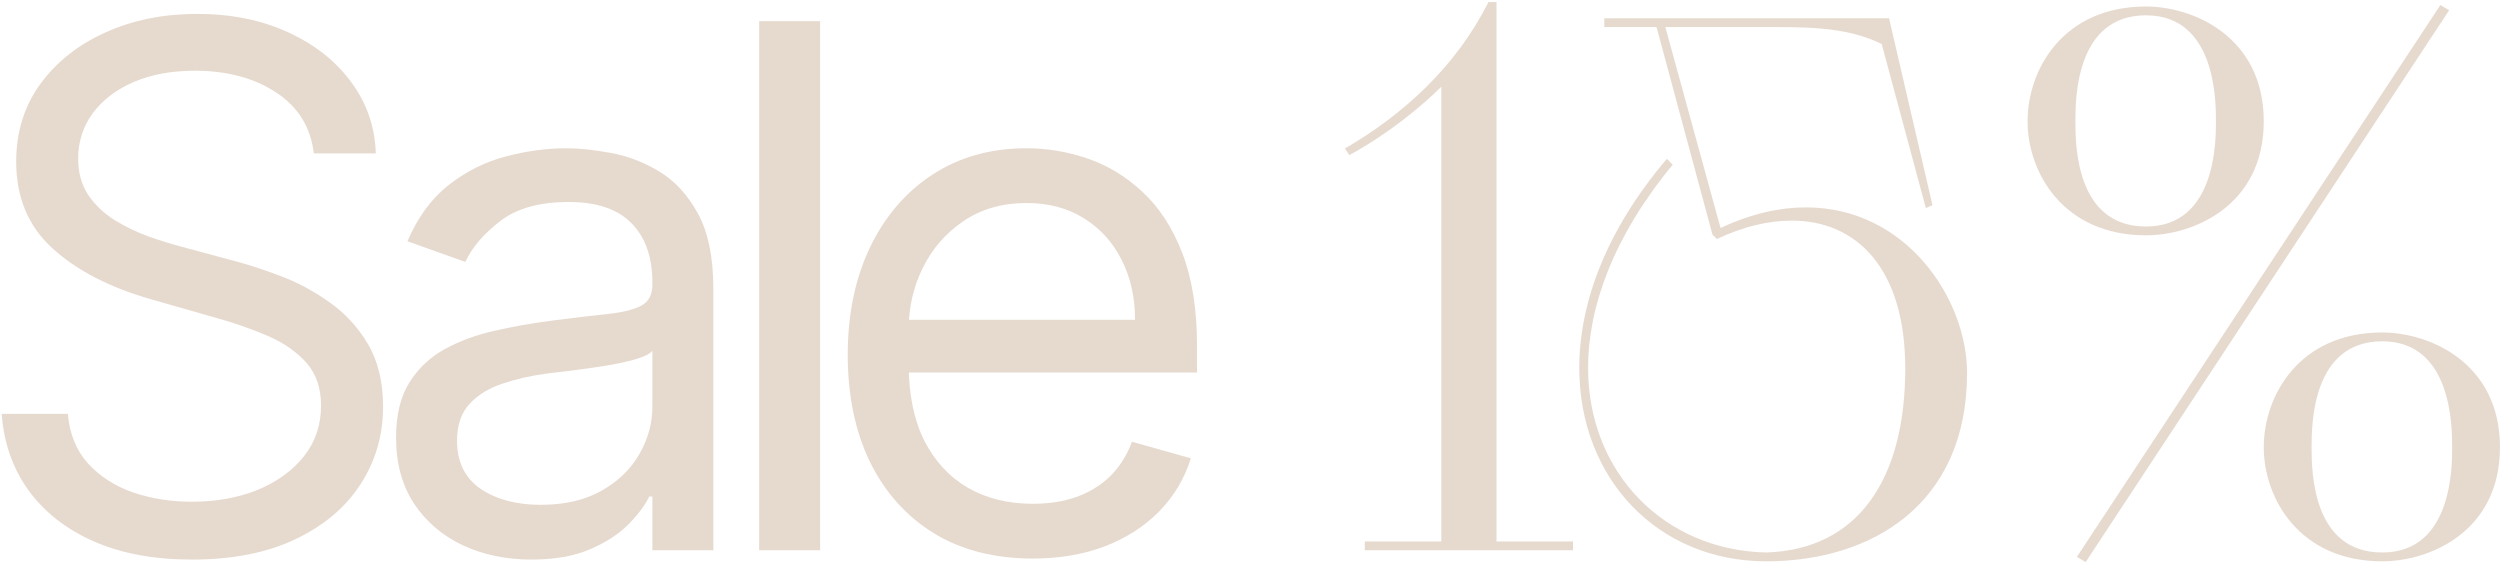 <?xml version="1.0" encoding="UTF-8"?> <svg xmlns="http://www.w3.org/2000/svg" width="252" height="57" viewBox="0 0 252 57" fill="none"><path d="M31.633 15.465C31.32 12.825 30.053 10.777 27.83 9.318C25.608 7.86 22.882 7.13 19.652 7.13C17.291 7.13 15.225 7.512 13.454 8.276C11.7 9.04 10.329 10.091 9.339 11.428C8.367 12.765 7.88 14.284 7.88 15.986C7.88 17.409 8.219 18.633 8.896 19.658C9.591 20.665 10.476 21.507 11.553 22.184C12.629 22.844 13.758 23.391 14.938 23.825C16.119 24.241 17.204 24.58 18.194 24.84L23.611 26.299C25 26.664 26.545 27.167 28.247 27.81C29.966 28.452 31.607 29.329 33.169 30.44C34.749 31.534 36.052 32.94 37.076 34.659C38.1 36.378 38.613 38.488 38.613 40.988C38.613 43.87 37.857 46.474 36.347 48.801C34.853 51.128 32.666 52.977 29.784 54.349C26.919 55.72 23.438 56.406 19.34 56.406C15.52 56.406 12.213 55.79 9.417 54.557C6.639 53.324 4.451 51.605 2.854 49.4C1.274 47.195 0.38 44.634 0.171 41.717H6.839C7.012 43.731 7.689 45.398 8.87 46.718C10.068 48.02 11.579 48.992 13.402 49.635C15.242 50.26 17.222 50.572 19.34 50.572C21.805 50.572 24.019 50.173 25.981 49.374C27.943 48.558 29.497 47.429 30.643 45.988C31.789 44.53 32.362 42.828 32.362 40.884C32.362 39.113 31.867 37.672 30.878 36.56C29.888 35.449 28.586 34.546 26.971 33.852C25.356 33.157 23.611 32.55 21.736 32.029L15.173 30.154C11.006 28.956 7.707 27.245 5.276 25.023C2.845 22.8 1.63 19.892 1.63 16.298C1.63 13.312 2.437 10.707 4.052 8.485C5.684 6.245 7.872 4.509 10.615 3.276C13.376 2.026 16.458 1.401 19.861 1.401C23.299 1.401 26.355 2.017 29.028 3.25C31.702 4.465 33.82 6.132 35.383 8.25C36.963 10.369 37.797 12.773 37.883 15.465H31.633Z" fill="#E6DACF"></path><path d="M53.57 56.406C51.035 56.406 48.734 55.929 46.668 54.974C44.602 54.001 42.961 52.604 41.746 50.781C40.531 48.94 39.923 46.718 39.923 44.113C39.923 41.821 40.374 39.964 41.277 38.54C42.18 37.099 43.387 35.97 44.897 35.154C46.408 34.338 48.075 33.73 49.898 33.331C51.738 32.914 53.587 32.584 55.445 32.341C57.876 32.029 59.847 31.794 61.357 31.638C62.885 31.464 63.996 31.178 64.691 30.779C65.403 30.379 65.759 29.685 65.759 28.695V28.487C65.759 25.917 65.055 23.92 63.649 22.497C62.26 21.073 60.151 20.361 57.32 20.361C54.386 20.361 52.086 21.003 50.419 22.288C48.752 23.573 47.58 24.945 46.903 26.403L41.069 24.32C42.111 21.889 43.5 19.996 45.236 18.642C46.989 17.27 48.899 16.315 50.966 15.777C53.049 15.222 55.098 14.944 57.112 14.944C58.397 14.944 59.873 15.1 61.539 15.412C63.224 15.708 64.847 16.324 66.41 17.262C67.99 18.199 69.301 19.614 70.342 21.507C71.384 23.399 71.905 25.934 71.905 29.112V55.468H65.759V50.051H65.446C65.029 50.919 64.335 51.848 63.363 52.838C62.39 53.828 61.097 54.67 59.482 55.364C57.867 56.059 55.897 56.406 53.57 56.406ZM54.508 50.885C56.938 50.885 58.987 50.407 60.654 49.452C62.338 48.497 63.606 47.264 64.457 45.754C65.325 44.243 65.759 42.655 65.759 40.988V35.362C65.498 35.675 64.925 35.961 64.04 36.222C63.172 36.465 62.165 36.682 61.019 36.873C59.89 37.047 58.788 37.203 57.711 37.342C56.652 37.463 55.792 37.567 55.133 37.654C53.535 37.863 52.042 38.201 50.653 38.67C49.281 39.121 48.17 39.807 47.319 40.727C46.486 41.63 46.069 42.863 46.069 44.426C46.069 46.561 46.859 48.176 48.439 49.27C50.037 50.346 52.059 50.885 54.508 50.885Z" fill="#E6DACF"></path><path d="M82.669 2.13V55.468H76.523V2.13H82.669Z" fill="#E6DACF"></path><path d="M104.099 56.302C100.244 56.302 96.919 55.451 94.124 53.749C91.346 52.031 89.201 49.635 87.691 46.561C86.198 43.471 85.451 39.877 85.451 35.779C85.451 31.681 86.198 28.07 87.691 24.945C89.201 21.802 91.302 19.354 93.994 17.6C96.702 15.829 99.862 14.944 103.474 14.944C105.557 14.944 107.615 15.291 109.646 15.986C111.678 16.68 113.527 17.809 115.194 19.371C116.86 20.916 118.189 22.965 119.178 25.518C120.168 28.07 120.663 31.213 120.663 34.946V37.55H89.827V32.237H114.412C114.412 29.98 113.961 27.966 113.058 26.195C112.172 24.424 110.905 23.026 109.256 22.002C107.623 20.977 105.696 20.465 103.474 20.465C101.026 20.465 98.907 21.073 97.119 22.288C95.348 23.486 93.985 25.049 93.03 26.976C92.075 28.903 91.598 30.97 91.598 33.175V36.717C91.598 39.738 92.118 42.299 93.16 44.4C94.219 46.483 95.686 48.072 97.562 49.166C99.437 50.242 101.616 50.781 104.099 50.781C105.714 50.781 107.172 50.555 108.474 50.103C109.794 49.635 110.931 48.94 111.886 48.02C112.841 47.082 113.579 45.919 114.1 44.53L120.038 46.197C119.413 48.211 118.362 49.982 116.886 51.51C115.411 53.02 113.588 54.201 111.417 55.052C109.247 55.885 106.807 56.302 104.099 56.302Z" fill="#E6DACF"></path><path d="M137.571 54.578H145.285V8.739C143.282 10.742 139.944 13.486 136.013 15.637L135.568 14.97C141.428 11.558 146.768 6.736 150.032 0.209H150.848V54.578H158.562V55.468H137.571V54.578Z" fill="#E6DACF"></path><path d="M173.061 24.093L172.615 23.648L166.978 2.731H161.712V1.841H190.417L194.793 20.681L194.126 20.978L189.675 4.437C185.893 2.583 181.665 2.731 176.918 2.731H167.868L173.431 22.98C176.621 21.497 179.439 20.904 182.036 20.904C192.197 20.904 198.28 30.175 198.28 37.593C198.28 50.87 188.637 56.581 178.03 56.581C167.127 56.581 159.19 48.274 159.19 37.073C159.19 30.694 161.786 23.351 168.017 16.008L168.61 16.601C162.602 23.87 160.08 30.991 160.08 37.073C160.08 47.68 167.794 55.468 178.03 55.691C187.376 55.394 192.049 48.199 192.049 37.148C192.049 26.986 187.079 22.239 180.626 22.239C178.253 22.239 175.731 22.832 173.061 24.093Z" fill="#E6DACF"></path><path d="M240.13 56.581C231.748 56.581 228.188 50.202 228.188 45.084C228.188 39.892 231.748 33.513 240.13 33.513C244.877 33.513 251.998 36.554 251.998 45.084C251.998 53.614 244.877 56.581 240.13 56.581ZM240.13 55.691C247.176 55.691 247.176 47.087 247.176 45.084C247.176 43.081 247.176 34.403 240.13 34.403C233.083 34.403 233.009 42.711 233.009 45.084C233.009 47.532 233.083 55.691 240.13 55.691ZM209.348 56.136L245.99 0.506L246.88 1.025L210.238 56.655L209.348 56.136ZM216.32 23.722C207.938 23.722 204.378 17.343 204.378 12.225C204.378 7.033 207.938 0.654 216.32 0.654C221.067 0.654 228.188 3.695 228.188 12.225C228.188 20.755 221.067 23.722 216.32 23.722ZM216.32 22.832C223.367 22.832 223.367 14.228 223.367 12.225C223.367 10.222 223.367 1.544 216.32 1.544C209.274 1.544 209.199 9.852 209.199 12.225C209.199 14.673 209.274 22.832 216.32 22.832Z" fill="#E6DACF"></path></svg> 